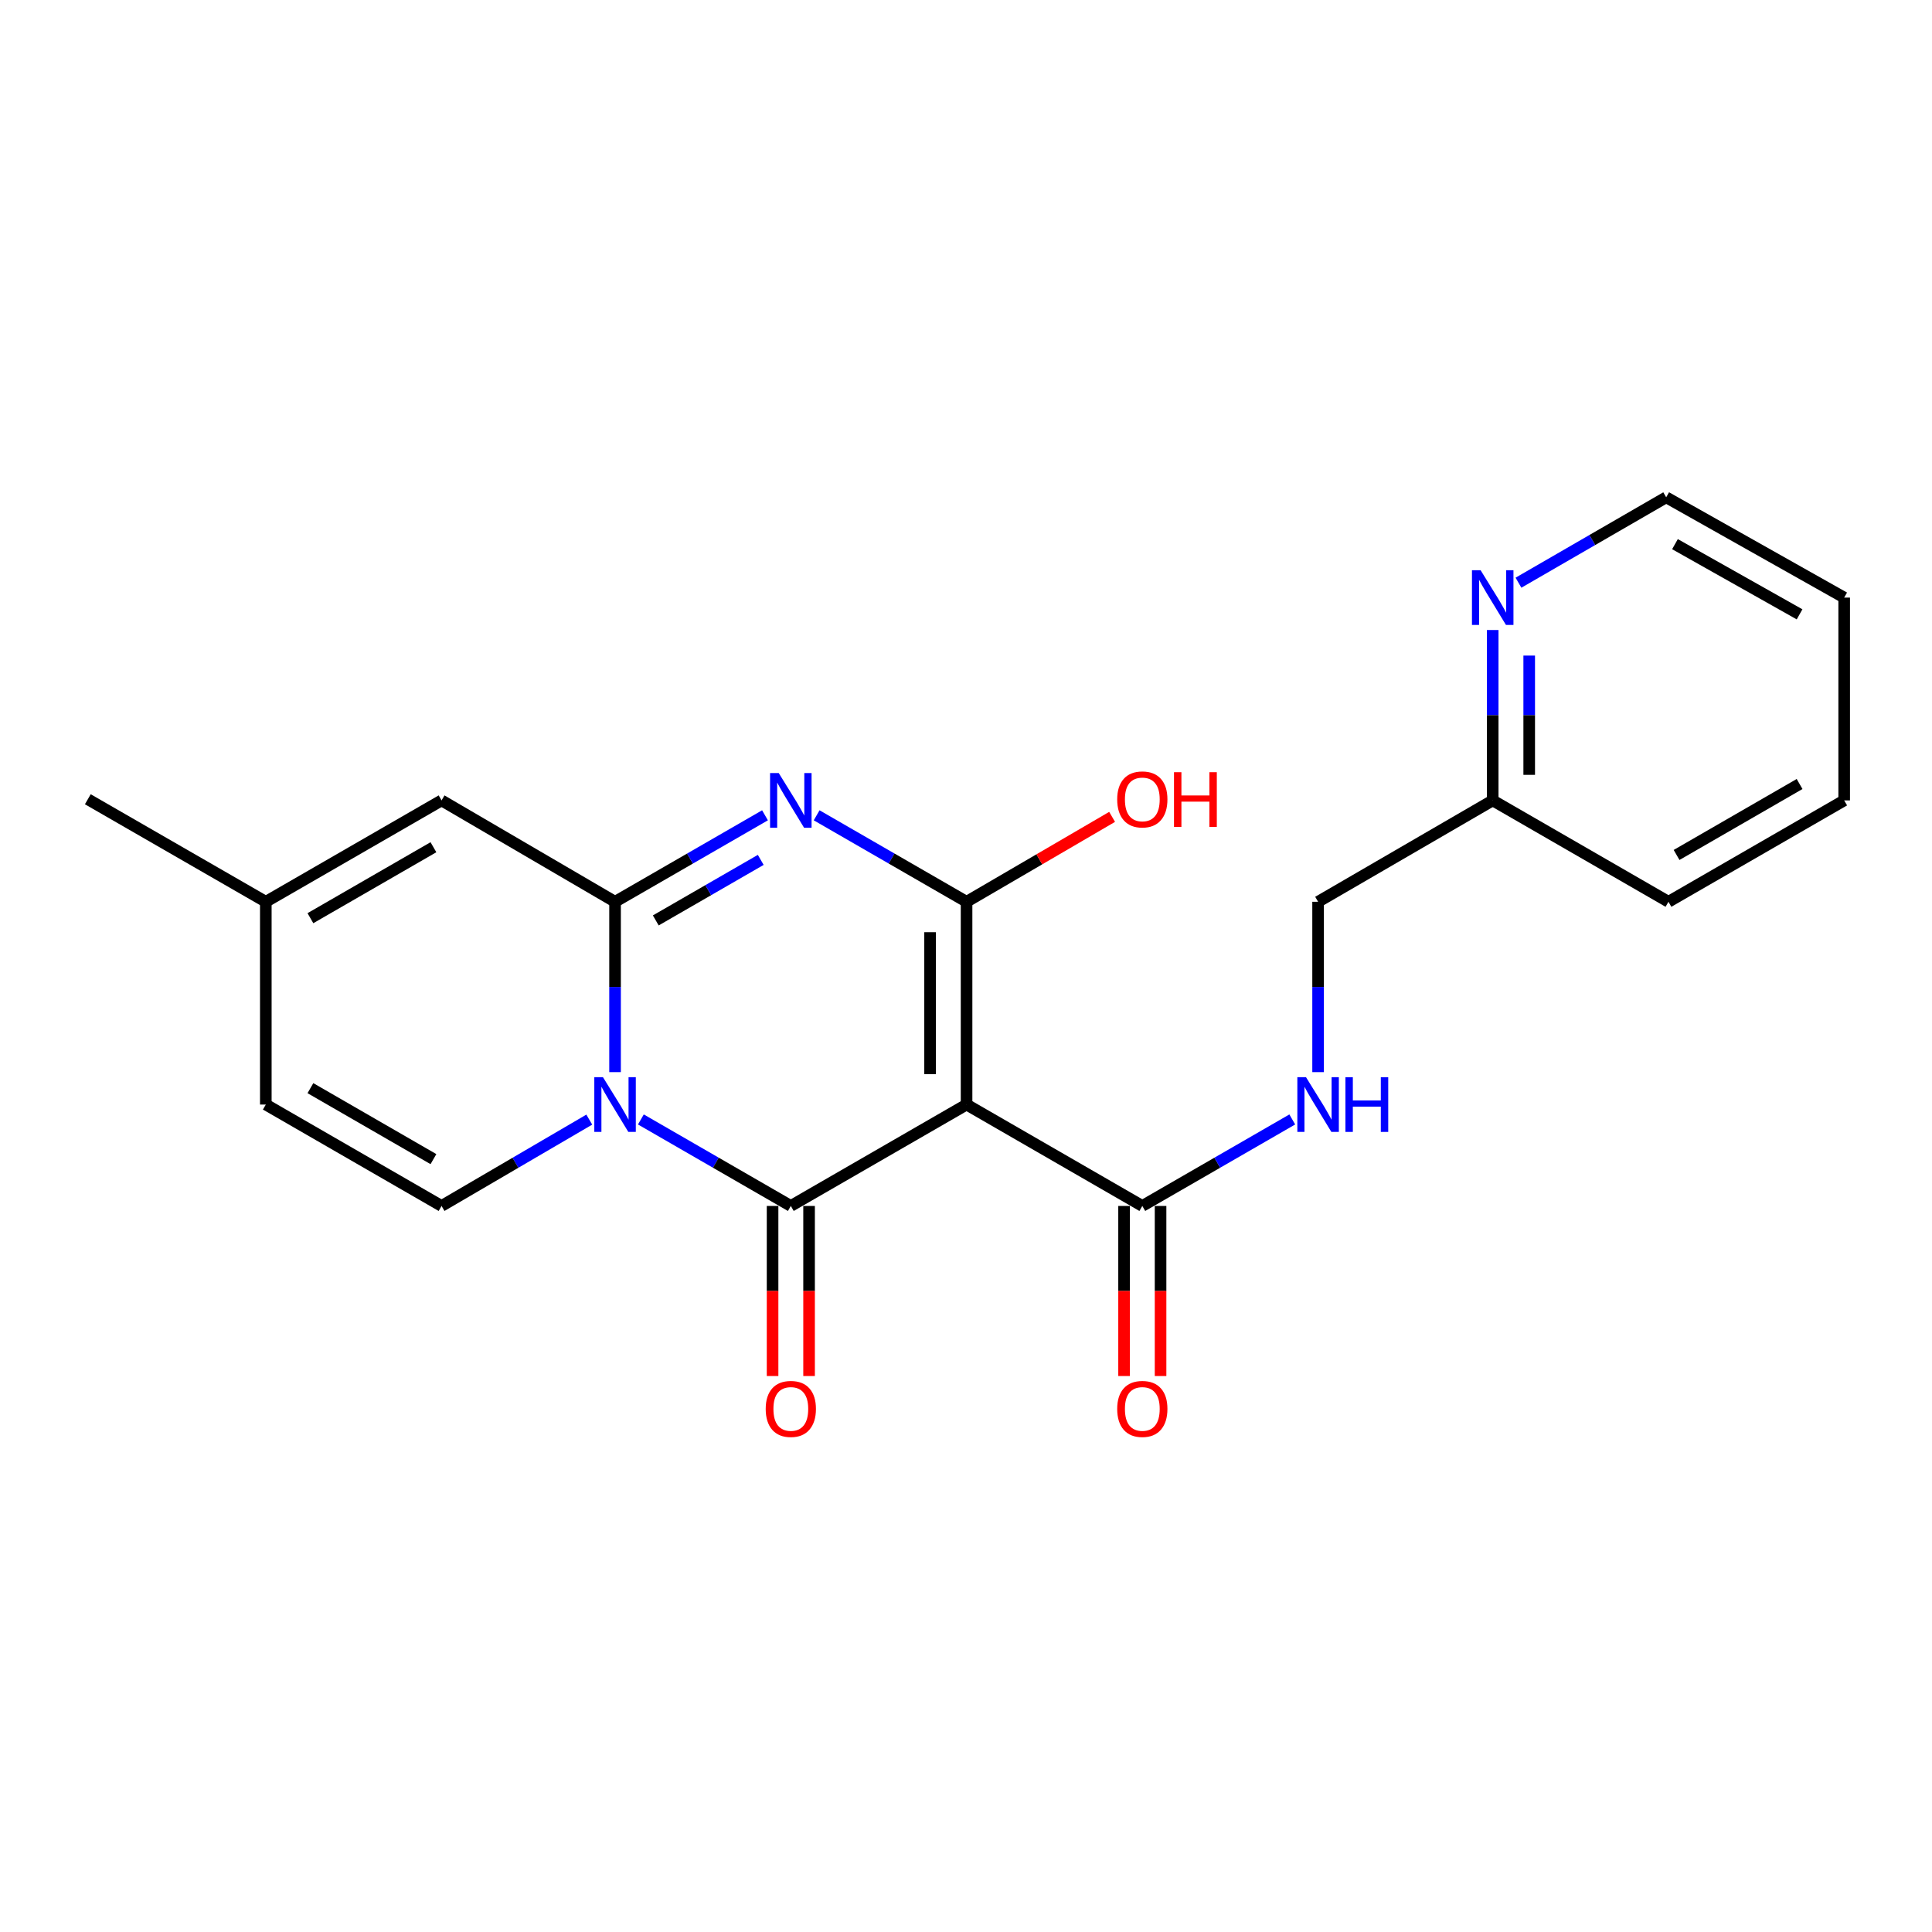 <?xml version='1.0' encoding='iso-8859-1'?>
<svg version='1.1' baseProfile='full'
              xmlns='http://www.w3.org/2000/svg'
                      xmlns:rdkit='http://www.rdkit.org/xml'
                      xmlns:xlink='http://www.w3.org/1999/xlink'
                  xml:space='preserve'
width='1000px' height='1000px' viewBox='0 0 1000 1000'>
<!-- END OF HEADER -->
<rect style='opacity:1.0;fill:#FFFFFF;stroke:none' width='1000' height='1000' x='0' y='0'> </rect>
<path class='bond-1' d='M 331.718,579.426 L 370.523,601.812' style='fill:none;fill-rule:evenodd;stroke:#0000FF;stroke-width:6px;stroke-linecap:butt;stroke-linejoin:miter;stroke-opacity:1' />
<path class='bond-1' d='M 370.523,601.812 L 409.328,624.198' style='fill:none;fill-rule:evenodd;stroke:#000000;stroke-width:6px;stroke-linecap:butt;stroke-linejoin:miter;stroke-opacity:1' />
<path class='bond-2' d='M 318.352,554.932 L 318.352,510.846' style='fill:none;fill-rule:evenodd;stroke:#0000FF;stroke-width:6px;stroke-linecap:butt;stroke-linejoin:miter;stroke-opacity:1' />
<path class='bond-2' d='M 318.352,510.846 L 318.352,466.761' style='fill:none;fill-rule:evenodd;stroke:#000000;stroke-width:6px;stroke-linecap:butt;stroke-linejoin:miter;stroke-opacity:1' />
<path class='bond-5' d='M 305.012,579.512 L 266.781,601.855' style='fill:none;fill-rule:evenodd;stroke:#0000FF;stroke-width:6px;stroke-linecap:butt;stroke-linejoin:miter;stroke-opacity:1' />
<path class='bond-5' d='M 266.781,601.855 L 228.551,624.198' style='fill:none;fill-rule:evenodd;stroke:#000000;stroke-width:6px;stroke-linecap:butt;stroke-linejoin:miter;stroke-opacity:1' />
<path class='bond-0' d='M 500.294,571.716 L 409.328,624.198' style='fill:none;fill-rule:evenodd;stroke:#000000;stroke-width:6px;stroke-linecap:butt;stroke-linejoin:miter;stroke-opacity:1' />
<path class='bond-6' d='M 500.294,571.716 L 591.26,624.198' style='fill:none;fill-rule:evenodd;stroke:#000000;stroke-width:6px;stroke-linecap:butt;stroke-linejoin:miter;stroke-opacity:1' />
<path class='bond-23' d='M 500.294,571.716 L 500.294,466.761' style='fill:none;fill-rule:evenodd;stroke:#000000;stroke-width:6px;stroke-linecap:butt;stroke-linejoin:miter;stroke-opacity:1' />
<path class='bond-23' d='M 481.404,555.973 L 481.404,482.504' style='fill:none;fill-rule:evenodd;stroke:#000000;stroke-width:6px;stroke-linecap:butt;stroke-linejoin:miter;stroke-opacity:1' />
<path class='bond-11' d='M 399.883,624.198 L 399.883,668.214' style='fill:none;fill-rule:evenodd;stroke:#000000;stroke-width:6px;stroke-linecap:butt;stroke-linejoin:miter;stroke-opacity:1' />
<path class='bond-11' d='M 399.883,668.214 L 399.883,712.23' style='fill:none;fill-rule:evenodd;stroke:#FF0000;stroke-width:6px;stroke-linecap:butt;stroke-linejoin:miter;stroke-opacity:1' />
<path class='bond-11' d='M 418.773,624.198 L 418.773,668.214' style='fill:none;fill-rule:evenodd;stroke:#000000;stroke-width:6px;stroke-linecap:butt;stroke-linejoin:miter;stroke-opacity:1' />
<path class='bond-11' d='M 418.773,668.214 L 418.773,712.23' style='fill:none;fill-rule:evenodd;stroke:#FF0000;stroke-width:6px;stroke-linecap:butt;stroke-linejoin:miter;stroke-opacity:1' />
<path class='bond-3' d='M 318.352,466.761 L 357.157,444.379' style='fill:none;fill-rule:evenodd;stroke:#000000;stroke-width:6px;stroke-linecap:butt;stroke-linejoin:miter;stroke-opacity:1' />
<path class='bond-3' d='M 357.157,444.379 L 395.962,421.998' style='fill:none;fill-rule:evenodd;stroke:#0000FF;stroke-width:6px;stroke-linecap:butt;stroke-linejoin:miter;stroke-opacity:1' />
<path class='bond-3' d='M 339.431,476.41 L 366.595,460.743' style='fill:none;fill-rule:evenodd;stroke:#000000;stroke-width:6px;stroke-linecap:butt;stroke-linejoin:miter;stroke-opacity:1' />
<path class='bond-3' d='M 366.595,460.743 L 393.759,445.075' style='fill:none;fill-rule:evenodd;stroke:#0000FF;stroke-width:6px;stroke-linecap:butt;stroke-linejoin:miter;stroke-opacity:1' />
<path class='bond-7' d='M 318.352,466.761 L 228.551,414.289' style='fill:none;fill-rule:evenodd;stroke:#000000;stroke-width:6px;stroke-linecap:butt;stroke-linejoin:miter;stroke-opacity:1' />
<path class='bond-4' d='M 422.693,421.998 L 461.494,444.38' style='fill:none;fill-rule:evenodd;stroke:#0000FF;stroke-width:6px;stroke-linecap:butt;stroke-linejoin:miter;stroke-opacity:1' />
<path class='bond-4' d='M 461.494,444.38 L 500.294,466.761' style='fill:none;fill-rule:evenodd;stroke:#000000;stroke-width:6px;stroke-linecap:butt;stroke-linejoin:miter;stroke-opacity:1' />
<path class='bond-14' d='M 500.294,466.761 L 537.96,444.786' style='fill:none;fill-rule:evenodd;stroke:#000000;stroke-width:6px;stroke-linecap:butt;stroke-linejoin:miter;stroke-opacity:1' />
<path class='bond-14' d='M 537.96,444.786 L 575.627,422.811' style='fill:none;fill-rule:evenodd;stroke:#FF0000;stroke-width:6px;stroke-linecap:butt;stroke-linejoin:miter;stroke-opacity:1' />
<path class='bond-8' d='M 228.551,624.198 L 137.585,571.716' style='fill:none;fill-rule:evenodd;stroke:#000000;stroke-width:6px;stroke-linecap:butt;stroke-linejoin:miter;stroke-opacity:1' />
<path class='bond-8' d='M 224.346,599.964 L 160.67,563.226' style='fill:none;fill-rule:evenodd;stroke:#000000;stroke-width:6px;stroke-linecap:butt;stroke-linejoin:miter;stroke-opacity:1' />
<path class='bond-10' d='M 591.26,624.198 L 630.07,601.812' style='fill:none;fill-rule:evenodd;stroke:#000000;stroke-width:6px;stroke-linecap:butt;stroke-linejoin:miter;stroke-opacity:1' />
<path class='bond-10' d='M 630.07,601.812 L 668.88,579.426' style='fill:none;fill-rule:evenodd;stroke:#0000FF;stroke-width:6px;stroke-linecap:butt;stroke-linejoin:miter;stroke-opacity:1' />
<path class='bond-13' d='M 581.815,624.198 L 581.815,668.214' style='fill:none;fill-rule:evenodd;stroke:#000000;stroke-width:6px;stroke-linecap:butt;stroke-linejoin:miter;stroke-opacity:1' />
<path class='bond-13' d='M 581.815,668.214 L 581.815,712.23' style='fill:none;fill-rule:evenodd;stroke:#FF0000;stroke-width:6px;stroke-linecap:butt;stroke-linejoin:miter;stroke-opacity:1' />
<path class='bond-13' d='M 600.705,624.198 L 600.705,668.214' style='fill:none;fill-rule:evenodd;stroke:#000000;stroke-width:6px;stroke-linecap:butt;stroke-linejoin:miter;stroke-opacity:1' />
<path class='bond-13' d='M 600.705,668.214 L 600.705,712.23' style='fill:none;fill-rule:evenodd;stroke:#FF0000;stroke-width:6px;stroke-linecap:butt;stroke-linejoin:miter;stroke-opacity:1' />
<path class='bond-22' d='M 228.551,414.289 L 137.585,466.761' style='fill:none;fill-rule:evenodd;stroke:#000000;stroke-width:6px;stroke-linecap:butt;stroke-linejoin:miter;stroke-opacity:1' />
<path class='bond-22' d='M 224.345,438.522 L 160.669,475.253' style='fill:none;fill-rule:evenodd;stroke:#000000;stroke-width:6px;stroke-linecap:butt;stroke-linejoin:miter;stroke-opacity:1' />
<path class='bond-9' d='M 137.585,571.716 L 137.585,466.761' style='fill:none;fill-rule:evenodd;stroke:#000000;stroke-width:6px;stroke-linecap:butt;stroke-linejoin:miter;stroke-opacity:1' />
<path class='bond-17' d='M 137.585,466.761 L 45.455,413.691' style='fill:none;fill-rule:evenodd;stroke:#000000;stroke-width:6px;stroke-linecap:butt;stroke-linejoin:miter;stroke-opacity:1' />
<path class='bond-15' d='M 682.246,554.932 L 682.246,510.846' style='fill:none;fill-rule:evenodd;stroke:#0000FF;stroke-width:6px;stroke-linecap:butt;stroke-linejoin:miter;stroke-opacity:1' />
<path class='bond-15' d='M 682.246,510.846 L 682.246,466.761' style='fill:none;fill-rule:evenodd;stroke:#000000;stroke-width:6px;stroke-linecap:butt;stroke-linejoin:miter;stroke-opacity:1' />
<path class='bond-12' d='M 772.624,326.097 L 772.624,370.193' style='fill:none;fill-rule:evenodd;stroke:#0000FF;stroke-width:6px;stroke-linecap:butt;stroke-linejoin:miter;stroke-opacity:1' />
<path class='bond-12' d='M 772.624,370.193 L 772.624,414.289' style='fill:none;fill-rule:evenodd;stroke:#000000;stroke-width:6px;stroke-linecap:butt;stroke-linejoin:miter;stroke-opacity:1' />
<path class='bond-12' d='M 791.514,339.326 L 791.514,370.193' style='fill:none;fill-rule:evenodd;stroke:#0000FF;stroke-width:6px;stroke-linecap:butt;stroke-linejoin:miter;stroke-opacity:1' />
<path class='bond-12' d='M 791.514,370.193 L 791.514,401.06' style='fill:none;fill-rule:evenodd;stroke:#000000;stroke-width:6px;stroke-linecap:butt;stroke-linejoin:miter;stroke-opacity:1' />
<path class='bond-18' d='M 785.957,301.606 L 824.186,279.507' style='fill:none;fill-rule:evenodd;stroke:#0000FF;stroke-width:6px;stroke-linecap:butt;stroke-linejoin:miter;stroke-opacity:1' />
<path class='bond-18' d='M 824.186,279.507 L 862.415,257.407' style='fill:none;fill-rule:evenodd;stroke:#000000;stroke-width:6px;stroke-linecap:butt;stroke-linejoin:miter;stroke-opacity:1' />
<path class='bond-16' d='M 682.246,466.761 L 772.624,414.289' style='fill:none;fill-rule:evenodd;stroke:#000000;stroke-width:6px;stroke-linecap:butt;stroke-linejoin:miter;stroke-opacity:1' />
<path class='bond-19' d='M 772.624,414.289 L 863.59,466.761' style='fill:none;fill-rule:evenodd;stroke:#000000;stroke-width:6px;stroke-linecap:butt;stroke-linejoin:miter;stroke-opacity:1' />
<path class='bond-24' d='M 862.415,257.407 L 954.545,309.313' style='fill:none;fill-rule:evenodd;stroke:#000000;stroke-width:6px;stroke-linecap:butt;stroke-linejoin:miter;stroke-opacity:1' />
<path class='bond-24' d='M 866.962,281.651 L 931.454,317.985' style='fill:none;fill-rule:evenodd;stroke:#000000;stroke-width:6px;stroke-linecap:butt;stroke-linejoin:miter;stroke-opacity:1' />
<path class='bond-21' d='M 863.59,466.761 L 954.545,414.289' style='fill:none;fill-rule:evenodd;stroke:#000000;stroke-width:6px;stroke-linecap:butt;stroke-linejoin:miter;stroke-opacity:1' />
<path class='bond-21' d='M 867.794,442.528 L 931.463,405.797' style='fill:none;fill-rule:evenodd;stroke:#000000;stroke-width:6px;stroke-linecap:butt;stroke-linejoin:miter;stroke-opacity:1' />
<path class='bond-20' d='M 954.545,309.313 L 954.545,414.289' style='fill:none;fill-rule:evenodd;stroke:#000000;stroke-width:6px;stroke-linecap:butt;stroke-linejoin:miter;stroke-opacity:1' />
<path  class='atom-0' d='M 312.092 557.556
L 321.372 572.556
Q 322.292 574.036, 323.772 576.716
Q 325.252 579.396, 325.332 579.556
L 325.332 557.556
L 329.092 557.556
L 329.092 585.876
L 325.212 585.876
L 315.252 569.476
Q 314.092 567.556, 312.852 565.356
Q 311.652 563.156, 311.292 562.476
L 311.292 585.876
L 307.612 585.876
L 307.612 557.556
L 312.092 557.556
' fill='#0000FF'/>
<path  class='atom-4' d='M 403.068 400.129
L 412.348 415.129
Q 413.268 416.609, 414.748 419.289
Q 416.228 421.969, 416.308 422.129
L 416.308 400.129
L 420.068 400.129
L 420.068 428.449
L 416.188 428.449
L 406.228 412.049
Q 405.068 410.129, 403.828 407.929
Q 402.628 405.729, 402.268 405.049
L 402.268 428.449
L 398.588 428.449
L 398.588 400.129
L 403.068 400.129
' fill='#0000FF'/>
<path  class='atom-11' d='M 675.986 557.556
L 685.266 572.556
Q 686.186 574.036, 687.666 576.716
Q 689.146 579.396, 689.226 579.556
L 689.226 557.556
L 692.986 557.556
L 692.986 585.876
L 689.106 585.876
L 679.146 569.476
Q 677.986 567.556, 676.746 565.356
Q 675.546 563.156, 675.186 562.476
L 675.186 585.876
L 671.506 585.876
L 671.506 557.556
L 675.986 557.556
' fill='#0000FF'/>
<path  class='atom-11' d='M 696.386 557.556
L 700.226 557.556
L 700.226 569.596
L 714.706 569.596
L 714.706 557.556
L 718.546 557.556
L 718.546 585.876
L 714.706 585.876
L 714.706 572.796
L 700.226 572.796
L 700.226 585.876
L 696.386 585.876
L 696.386 557.556
' fill='#0000FF'/>
<path  class='atom-12' d='M 396.328 729.254
Q 396.328 722.454, 399.688 718.654
Q 403.048 714.854, 409.328 714.854
Q 415.608 714.854, 418.968 718.654
Q 422.328 722.454, 422.328 729.254
Q 422.328 736.134, 418.928 740.054
Q 415.528 743.934, 409.328 743.934
Q 403.088 743.934, 399.688 740.054
Q 396.328 736.174, 396.328 729.254
M 409.328 740.734
Q 413.648 740.734, 415.968 737.854
Q 418.328 734.934, 418.328 729.254
Q 418.328 723.694, 415.968 720.894
Q 413.648 718.054, 409.328 718.054
Q 405.008 718.054, 402.648 720.854
Q 400.328 723.654, 400.328 729.254
Q 400.328 734.974, 402.648 737.854
Q 405.008 740.734, 409.328 740.734
' fill='#FF0000'/>
<path  class='atom-13' d='M 766.364 295.153
L 775.644 310.153
Q 776.564 311.633, 778.044 314.313
Q 779.524 316.993, 779.604 317.153
L 779.604 295.153
L 783.364 295.153
L 783.364 323.473
L 779.484 323.473
L 769.524 307.073
Q 768.364 305.153, 767.124 302.953
Q 765.924 300.753, 765.564 300.073
L 765.564 323.473
L 761.884 323.473
L 761.884 295.153
L 766.364 295.153
' fill='#0000FF'/>
<path  class='atom-14' d='M 578.26 729.254
Q 578.26 722.454, 581.62 718.654
Q 584.98 714.854, 591.26 714.854
Q 597.54 714.854, 600.9 718.654
Q 604.26 722.454, 604.26 729.254
Q 604.26 736.134, 600.86 740.054
Q 597.46 743.934, 591.26 743.934
Q 585.02 743.934, 581.62 740.054
Q 578.26 736.174, 578.26 729.254
M 591.26 740.734
Q 595.58 740.734, 597.9 737.854
Q 600.26 734.934, 600.26 729.254
Q 600.26 723.694, 597.9 720.894
Q 595.58 718.054, 591.26 718.054
Q 586.94 718.054, 584.58 720.854
Q 582.26 723.654, 582.26 729.254
Q 582.26 734.974, 584.58 737.854
Q 586.94 740.734, 591.26 740.734
' fill='#FF0000'/>
<path  class='atom-15' d='M 578.26 413.771
Q 578.26 406.971, 581.62 403.171
Q 584.98 399.371, 591.26 399.371
Q 597.54 399.371, 600.9 403.171
Q 604.26 406.971, 604.26 413.771
Q 604.26 420.651, 600.86 424.571
Q 597.46 428.451, 591.26 428.451
Q 585.02 428.451, 581.62 424.571
Q 578.26 420.691, 578.26 413.771
M 591.26 425.251
Q 595.58 425.251, 597.9 422.371
Q 600.26 419.451, 600.26 413.771
Q 600.26 408.211, 597.9 405.411
Q 595.58 402.571, 591.26 402.571
Q 586.94 402.571, 584.58 405.371
Q 582.26 408.171, 582.26 413.771
Q 582.26 419.491, 584.58 422.371
Q 586.94 425.251, 591.26 425.251
' fill='#FF0000'/>
<path  class='atom-15' d='M 607.66 399.691
L 611.5 399.691
L 611.5 411.731
L 625.98 411.731
L 625.98 399.691
L 629.82 399.691
L 629.82 428.011
L 625.98 428.011
L 625.98 414.931
L 611.5 414.931
L 611.5 428.011
L 607.66 428.011
L 607.66 399.691
' fill='#FF0000'/>
</svg>
